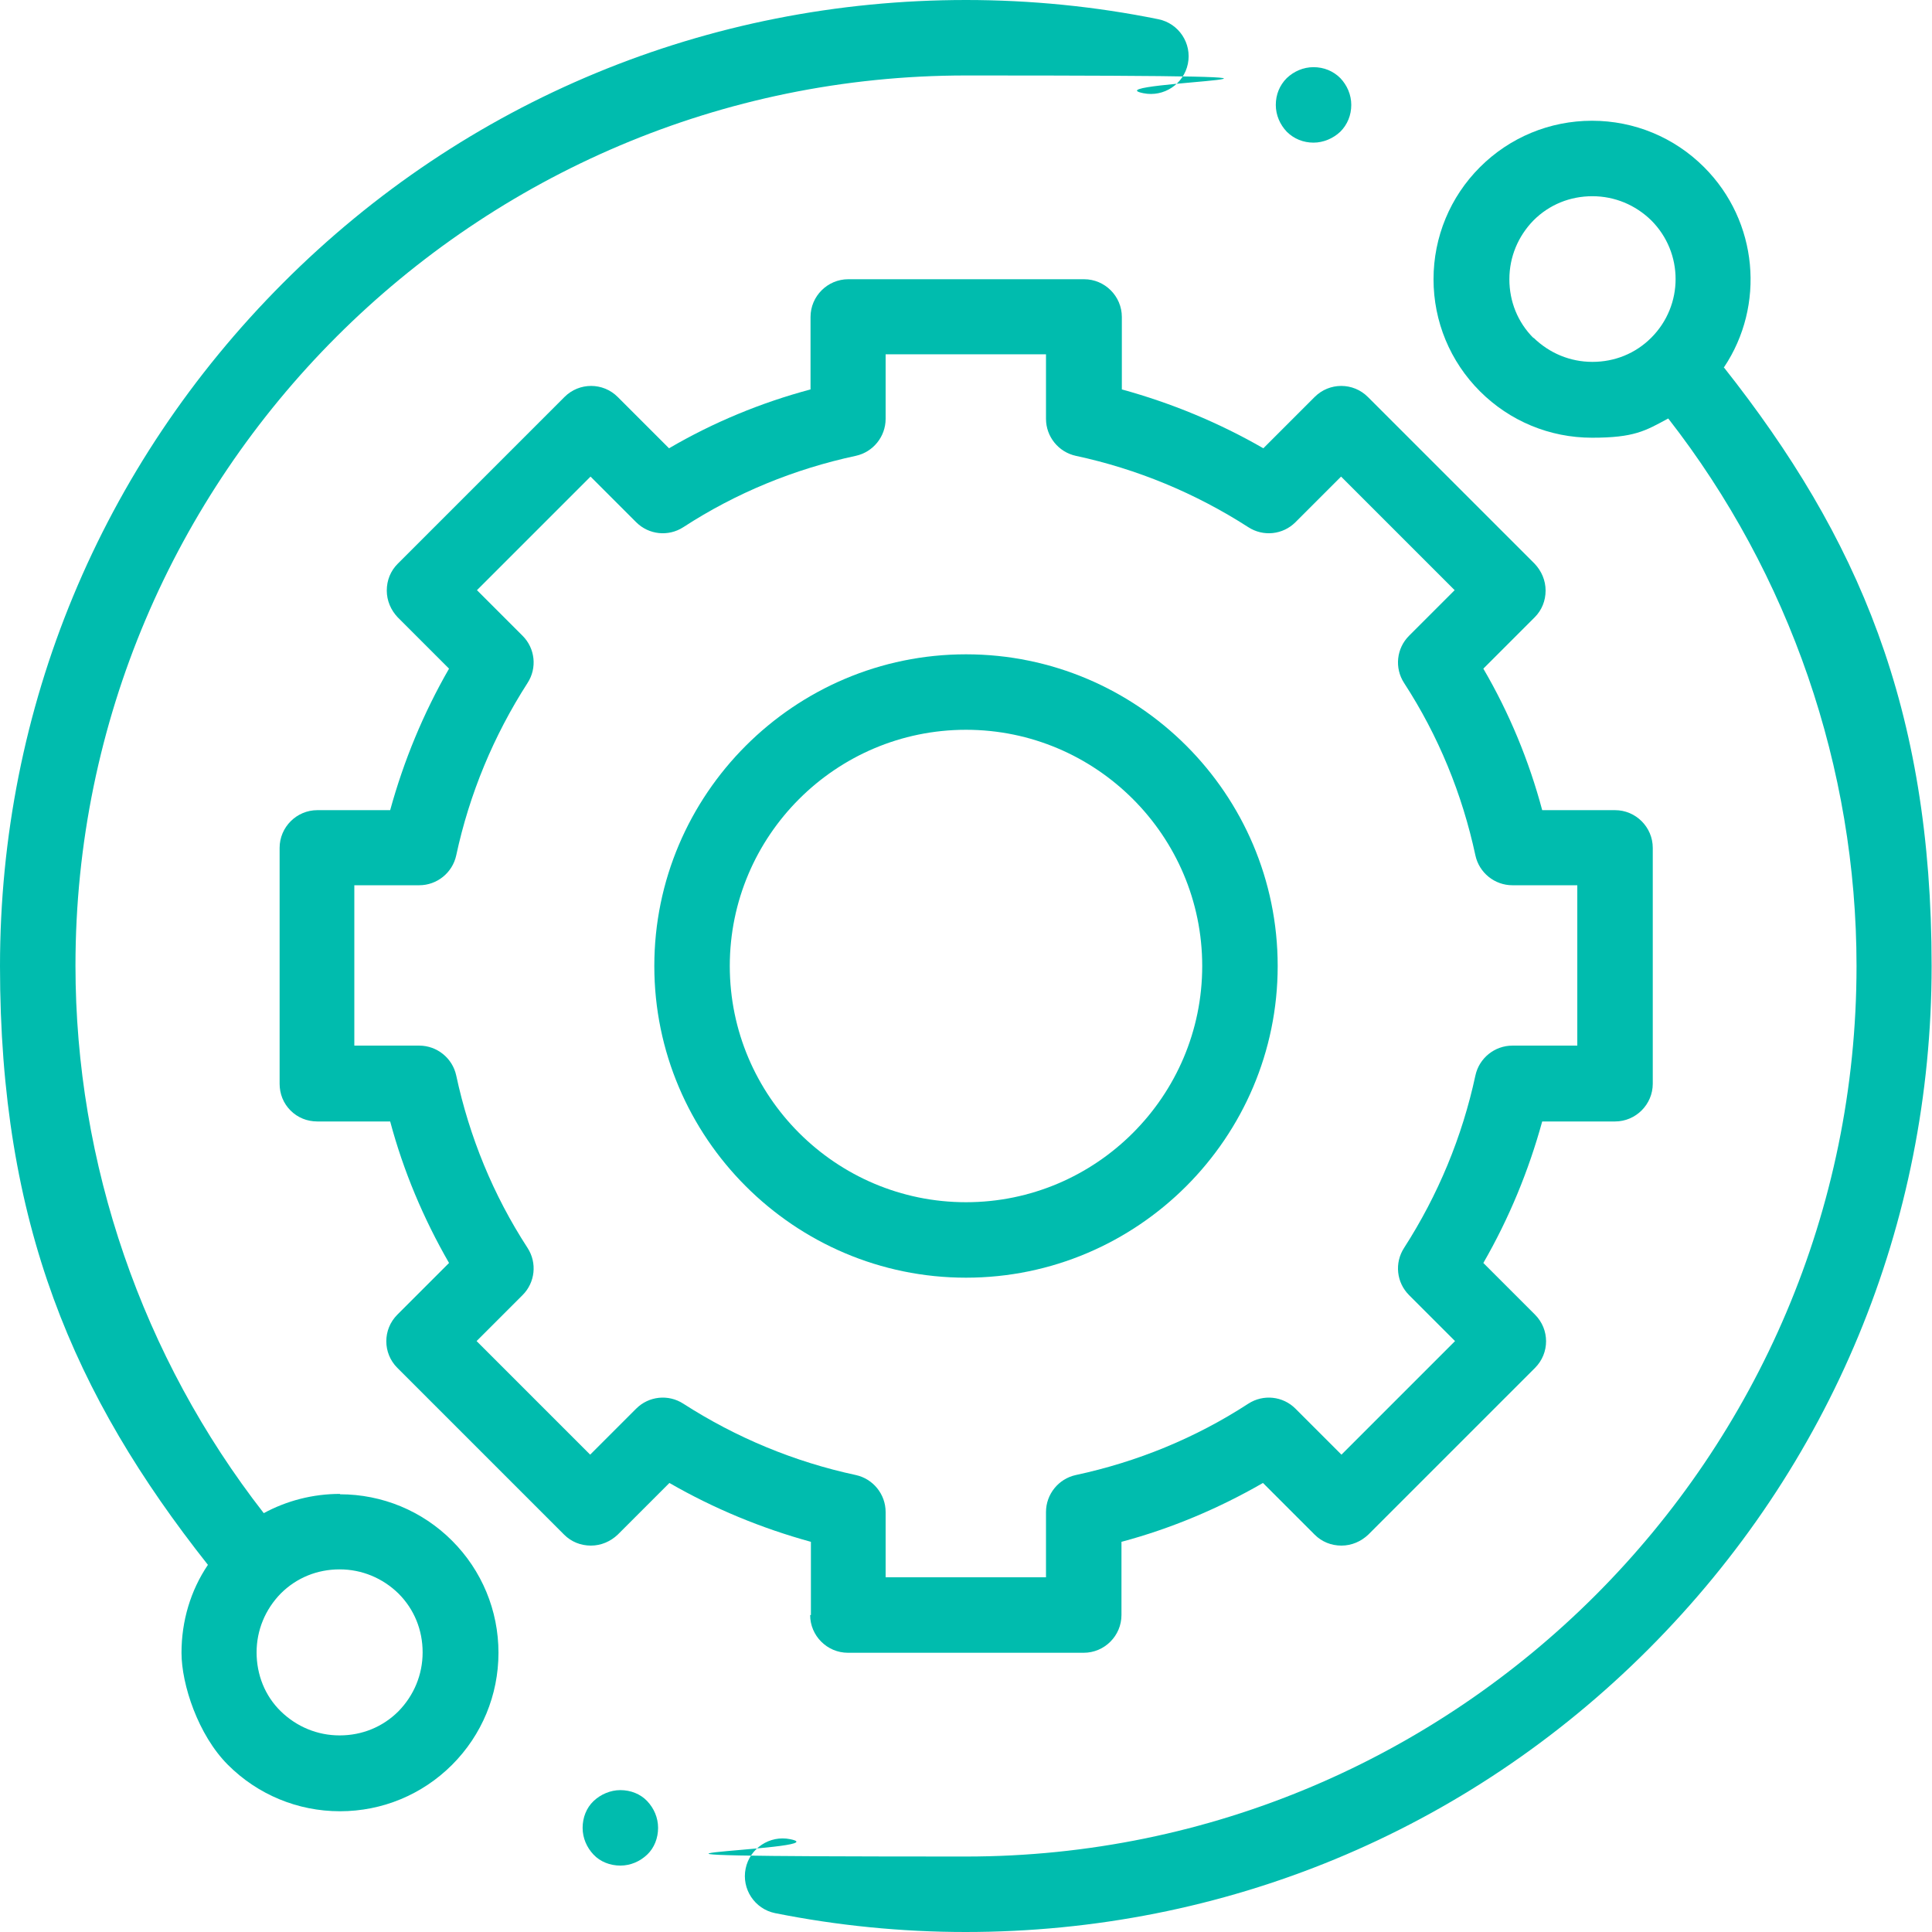<?xml version="1.0" encoding="UTF-8"?>
<svg id="Layer_1" data-name="Layer 1" xmlns="http://www.w3.org/2000/svg" version="1.1" viewBox="0 0 512 512">
  <defs>
    <style>
      .cls-1 {
        fill: #00bcae;
        stroke-width: 0px;
      }
    </style>
  </defs>
  <path class="cls-1" d="M90.1,395.9c-7.2,0-14.1,1.8-20.2,5.1-32.2-41.3-49.9-92.6-49.9-145.1C20,125.9,125.9,20,256,20s31.6,1.6,47,4.7c5.4,1.1,10.7-2.4,11.8-7.8s-2.4-10.7-7.8-11.8C290.3,1.7,273.1,0,256,0,187.6,0,123.3,26.6,75,75S0,187.6,0,256s19.5,113.7,55.1,158.7c-4.6,6.8-7,14.9-7,23.3s4.4,21.8,12.3,29.7c7.9,7.9,18.5,12.3,29.7,12.3s21.8-4.4,29.7-12.3c7.9-7.9,12.3-18.5,12.3-29.7s-4.4-21.8-12.3-29.7c-7.9-7.9-18.5-12.3-29.7-12.3ZM105.6,453.5c-4.2,4.2-9.7,6.4-15.6,6.4s-11.4-2.3-15.6-6.4-6.4-9.7-6.4-15.6,2.3-11.4,6.4-15.6c4.2-4.2,9.7-6.4,15.6-6.4s11.4,2.3,15.6,6.4c4.2,4.2,6.4,9.7,6.4,15.6s-2.3,11.4-6.4,15.6Z"/>
  <path class="cls-1" d="M456.9,97.3c10.9-16.3,9.1-38.6-5.3-53-7.9-7.9-18.5-12.3-29.7-12.3s-21.8,4.4-29.7,12.3c-7.9,7.9-12.3,18.5-12.3,29.7s4.4,21.8,12.3,29.7,18.5,12.3,29.7,12.3,14.1-1.8,20.2-5.1c32.2,41.3,49.9,92.6,49.9,145.1,0,130.1-105.9,236-236,236s-31.3-1.5-46.6-4.6c-5.4-1.1-10.7,2.4-11.8,7.8-1.1,5.4,2.4,10.7,7.8,11.8,16.5,3.3,33.5,5,50.5,5,68.4,0,132.7-26.6,181-75s75-112.6,75-181-19.5-113.7-55.1-158.7ZM406.4,89.6c-4.2-4.2-6.4-9.7-6.4-15.6s2.3-11.4,6.4-15.6c4.2-4.2,9.7-6.4,15.6-6.4s11.4,2.3,15.6,6.4c8.6,8.6,8.6,22.5,0,31.1-4.2,4.2-9.7,6.4-15.6,6.4s-11.4-2.3-15.6-6.4Z"/>
  <path class="cls-1" d="M214.7,428c0,5.5,4.5,10,10,10h62.5c5.5,0,10-4.5,10-10v-19.4c13.1-3.5,25.7-8.8,37.5-15.6l13.7,13.7c1.9,1.9,4.4,2.9,7.1,2.9s5.2-1.1,7.1-2.9l44.2-44.2c3.9-3.9,3.9-10.2,0-14.1l-13.7-13.7c6.8-11.8,12-24.4,15.6-37.5h19.3c5.5,0,10-4.5,10-10v-62.5c0-5.5-4.5-10-10-10h-19.3c-3.5-13.1-8.7-25.7-15.6-37.5l13.6-13.6c1.9-1.9,2.9-4.4,2.9-7.1,0-2.7-1.1-5.2-2.9-7.1l-44.2-44.2c-3.9-3.9-10.2-3.9-14.1,0l-13.6,13.6c-11.8-6.8-24.4-12-37.5-15.6v-19.2c0-5.5-4.5-10-10-10h-62.5c-5.5,0-10,4.5-10,10v19.2c-13.1,3.5-25.7,8.7-37.5,15.6l-13.6-13.6c-3.9-3.9-10.2-3.9-14.1,0l-44.2,44.2c-1.9,1.9-2.9,4.4-2.9,7.1s1.1,5.2,2.9,7.1l13.6,13.6c-6.8,11.8-12,24.4-15.6,37.5h-19.3c-5.5,0-10,4.5-10,10v62.5c0,2.7,1,5.2,2.9,7.1s4.4,2.9,7.1,2.9h19.3c3.5,13.1,8.8,25.7,15.6,37.5l-13.7,13.7c-3.9,3.9-3.9,10.2,0,14.1l44.2,44.2c1.9,1.9,4.4,2.9,7.1,2.9h0c2.7,0,5.2-1.1,7.1-2.9l13.7-13.7c11.8,6.8,24.4,12,37.5,15.6v19.4ZM181.1,372c-4-2.6-9.2-2-12.5,1.3l-12.2,12.2-30.1-30.1,12.2-12.2c3.3-3.3,3.9-8.5,1.3-12.5-9.1-14-15.4-29.4-18.9-45.7-1-4.6-5.1-7.9-9.8-7.9h-17.2v-42.5h17.2c4.7,0,8.8-3.3,9.8-7.9,3.5-16.3,9.9-31.7,18.9-45.7,2.6-4,2-9.2-1.3-12.5l-12.1-12.1,30.1-30.1,12.1,12.1c3.3,3.3,8.5,3.9,12.5,1.3,14-9.1,29.4-15.4,45.7-18.9,4.6-1,7.9-5.1,7.9-9.8v-17.1h42.5v17.1c0,4.7,3.3,8.8,7.9,9.8,16.3,3.5,31.7,9.9,45.7,18.9,4,2.6,9.2,2,12.5-1.3l12.1-12.1,30.1,30.1-12.1,12.1c-3.3,3.3-3.9,8.5-1.3,12.5,9.1,14,15.4,29.4,18.9,45.7,1,4.6,5.1,7.9,9.8,7.9h17.2v42.5h-17.2c-4.7,0-8.8,3.3-9.8,7.9-3.5,16.3-9.9,31.7-18.9,45.7-2.6,4-2,9.2,1.3,12.5l12.2,12.2-30.1,30.1-12.2-12.2c-3.3-3.3-8.5-3.9-12.5-1.3-14,9.1-29.4,15.4-45.7,18.9-4.6,1-7.9,5.1-7.9,9.8v17.3h-42.5v-17.3c0-4.7-3.3-8.8-7.9-9.8-16.3-3.5-31.7-9.9-45.7-18.9Z"/>
  <path class="cls-1" d="M338.6,256c0-45.6-37.1-82.6-82.6-82.6s-82.6,37.1-82.6,82.6,37.1,82.6,82.6,82.6,82.6-37.1,82.6-82.6ZM193.4,256c0-34.5,28.1-62.6,62.6-62.6s62.6,28.1,62.6,62.6-28.1,62.6-62.6,62.6-62.6-28.1-62.6-62.6Z"/>
  <path class="cls-1" d="M348.1,37.8c2.6,0,5.2-1.1,7.1-2.9,1.9-1.9,2.9-4.4,2.9-7.1s-1.1-5.2-2.9-7.1c-1.9-1.9-4.4-2.9-7.1-2.9s-5.2,1.1-7.1,2.9c-1.9,1.9-2.9,4.4-2.9,7.1s1.1,5.2,2.9,7.1c1.9,1.9,4.4,2.9,7.1,2.9Z"/>
  <path class="cls-1" d="M164.4,474.4c-2.6,0-5.2,1.1-7.1,2.9s-2.9,4.4-2.9,7.1,1.1,5.2,2.9,7.1,4.4,2.9,7.1,2.9,5.2-1.1,7.1-2.9,2.9-4.4,2.9-7.1-1.1-5.2-2.9-7.1-4.4-2.9-7.1-2.9Z"/>
</svg>